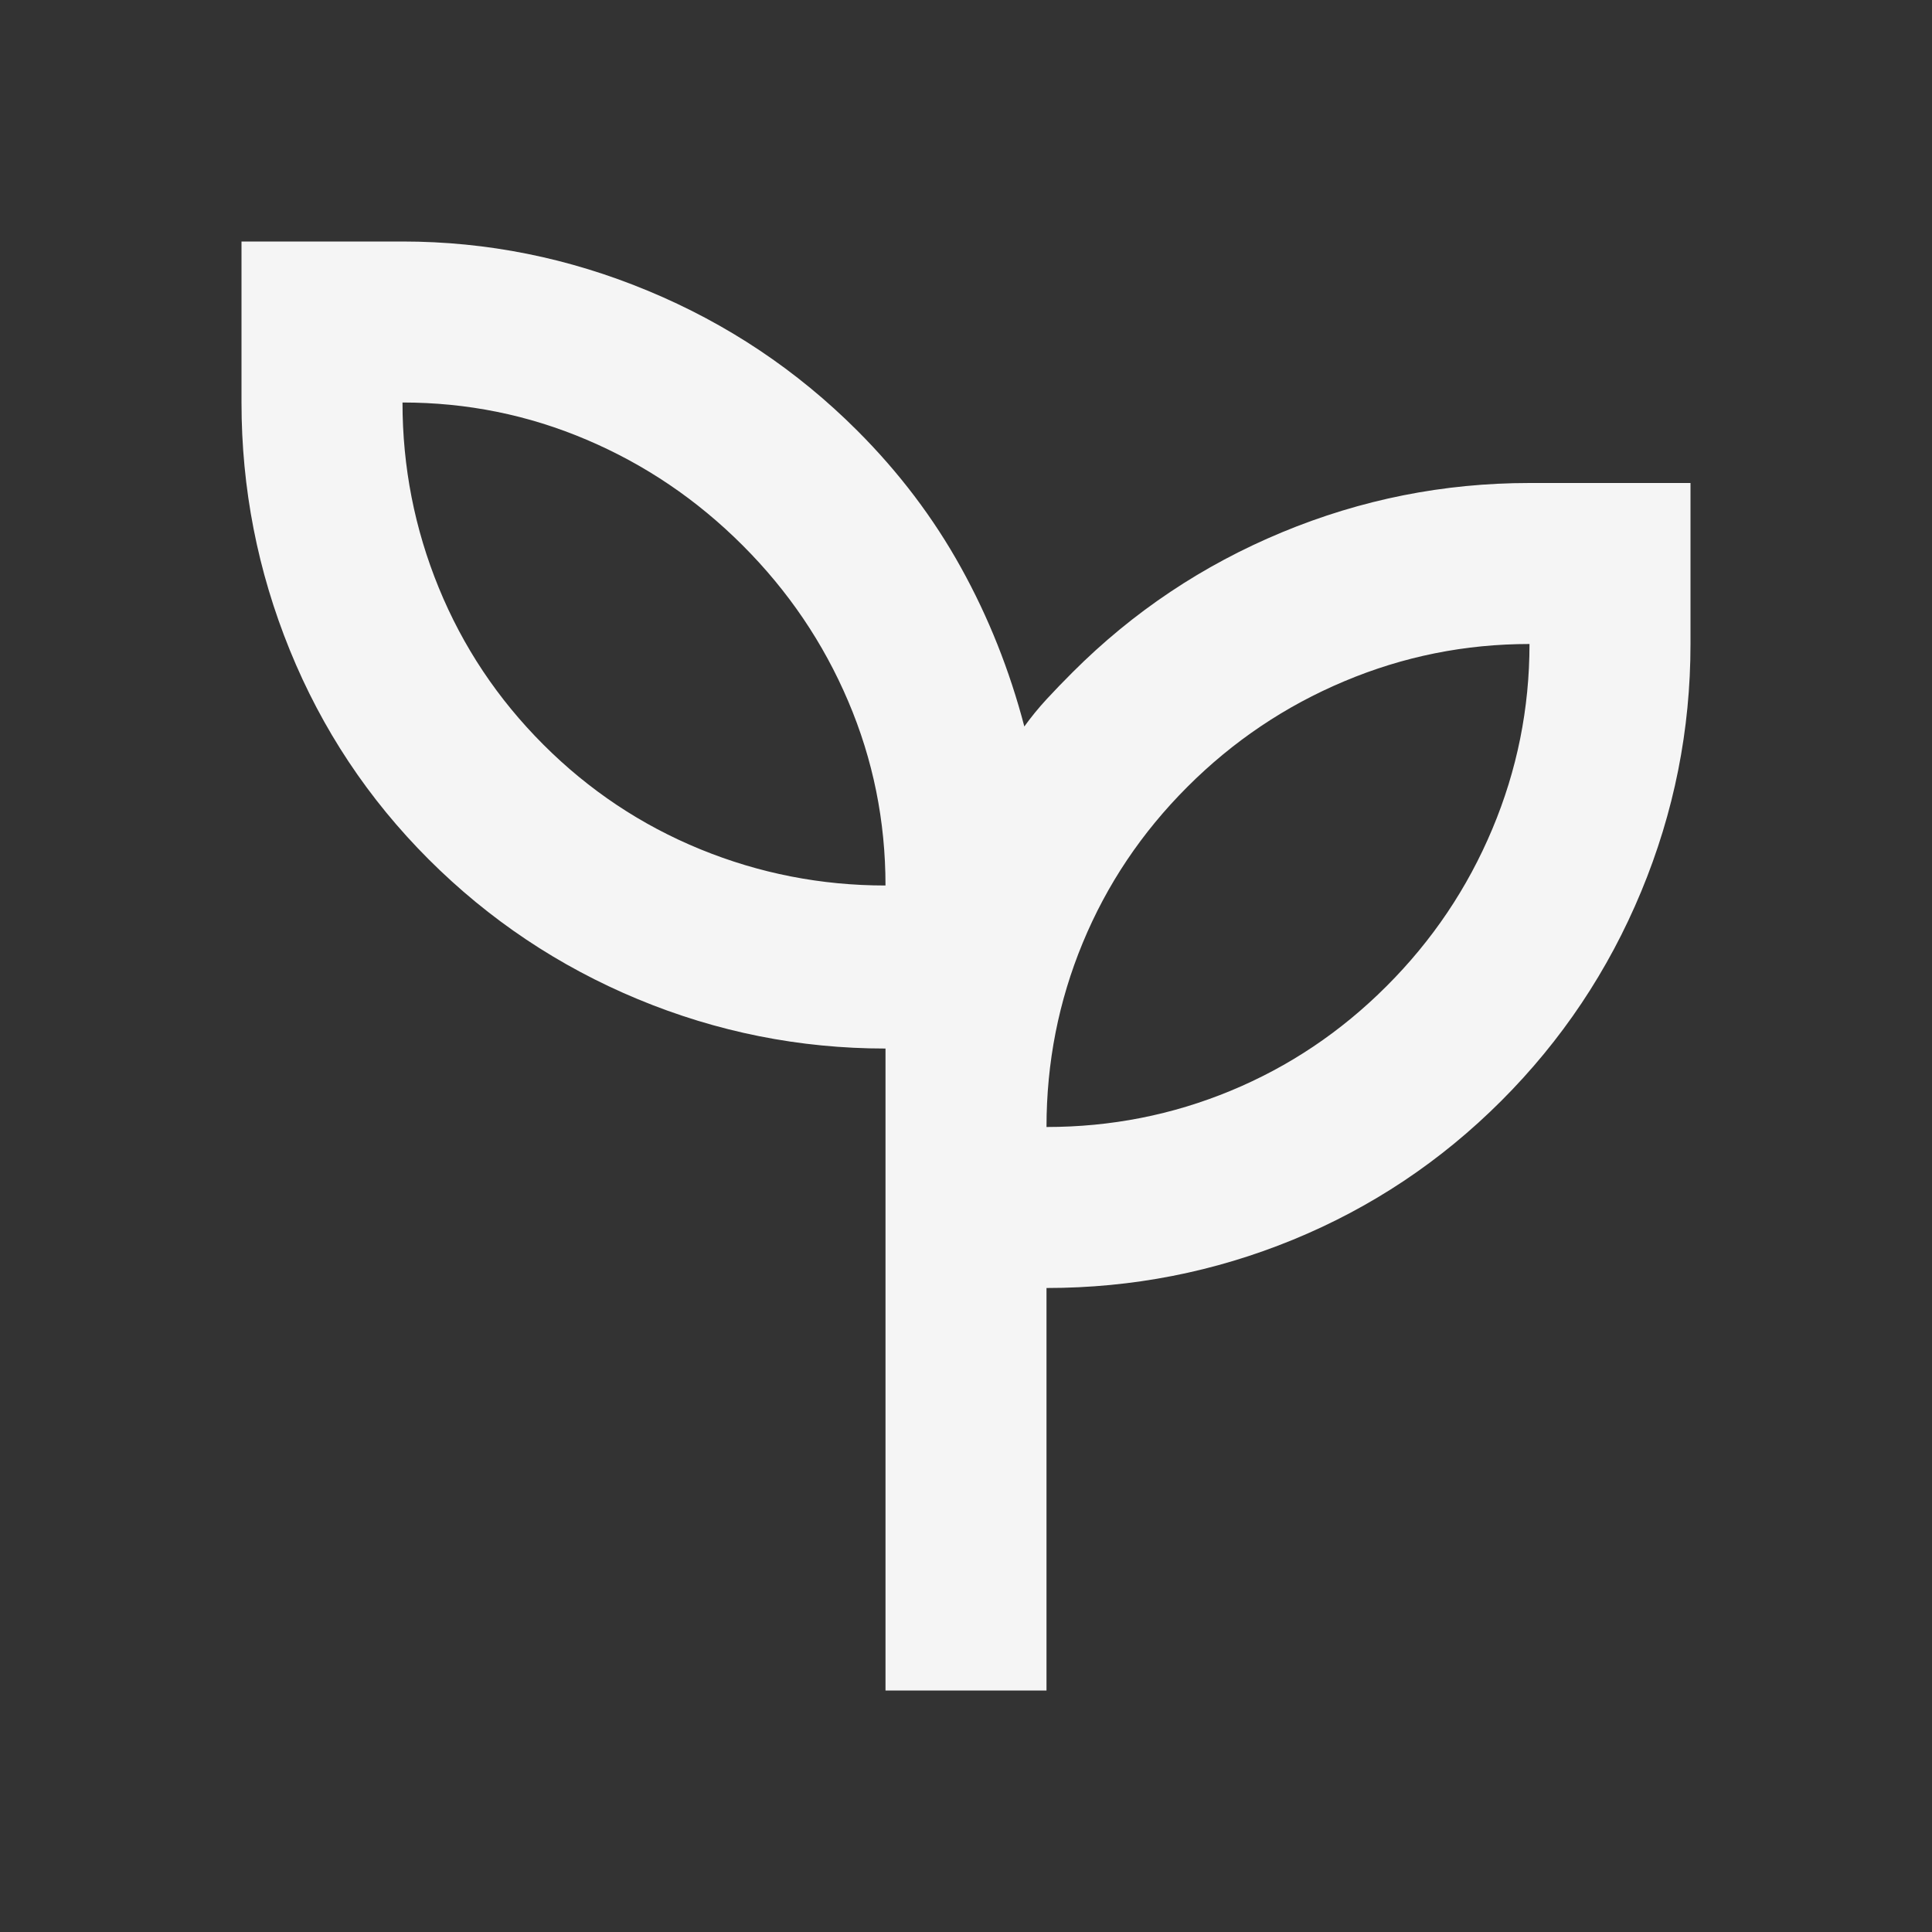 <?xml version="1.0" encoding="UTF-8"?>
<svg xmlns="http://www.w3.org/2000/svg" width="36" height="36" viewBox="0 0 36 36" fill="none">
  <rect x="0" y="0" width="36" height="36" fill="#333333" stroke="none"/>
  <mask id="mask0_6216_465" style="mask-type:alpha" maskUnits="userSpaceOnUse" x="0" y="0" width="36" height="36">
    <rect width="36" height="36" fill="#D9D9D9"></rect>
  </mask>
  <g mask="url(#mask0_6216_465)">
    <path d="M16.5 31.5V19.538C14.9 19.538 13.363 19.231 11.887 18.619C10.412 18.006 9.113 17.137 7.987 16.012C6.862 14.887 6 13.588 5.4 12.113C4.8 10.637 4.5 9.1 4.5 7.5V4.5H7.5C9.075 4.5 10.6 4.806 12.075 5.419C13.55 6.031 14.85 6.9 15.975 8.025C16.75 8.8 17.394 9.65 17.906 10.575C18.419 11.5 18.812 12.488 19.087 13.537C19.212 13.363 19.35 13.194 19.5 13.031C19.65 12.869 19.812 12.7 19.988 12.525C21.113 11.4 22.413 10.531 23.887 9.919C25.363 9.306 26.9 9 28.5 9H31.5V12C31.5 13.6 31.194 15.137 30.581 16.613C29.969 18.087 29.1 19.387 27.975 20.512C26.85 21.637 25.556 22.5 24.094 23.1C22.631 23.7 21.1 24 19.5 24V31.5H16.5ZM16.5 16.5C16.5 15.3 16.269 14.156 15.806 13.069C15.344 11.981 14.688 11.012 13.838 10.162C12.988 9.312 12.019 8.656 10.931 8.194C9.844 7.731 8.7 7.5 7.5 7.5C7.5 8.7 7.725 9.85 8.175 10.95C8.625 12.05 9.275 13.025 10.125 13.875C10.975 14.725 11.95 15.375 13.05 15.825C14.15 16.275 15.3 16.5 16.5 16.5ZM19.5 21C20.7 21 21.844 20.775 22.931 20.325C24.019 19.875 24.988 19.225 25.837 18.375C26.688 17.525 27.344 16.55 27.806 15.45C28.269 14.35 28.5 13.2 28.5 12C27.3 12 26.15 12.231 25.05 12.694C23.95 13.156 22.975 13.812 22.125 14.662C21.275 15.512 20.625 16.481 20.175 17.569C19.725 18.656 19.5 19.8 19.5 21Z" fill="#F5F5F5"></path>
  </g>
</svg>
